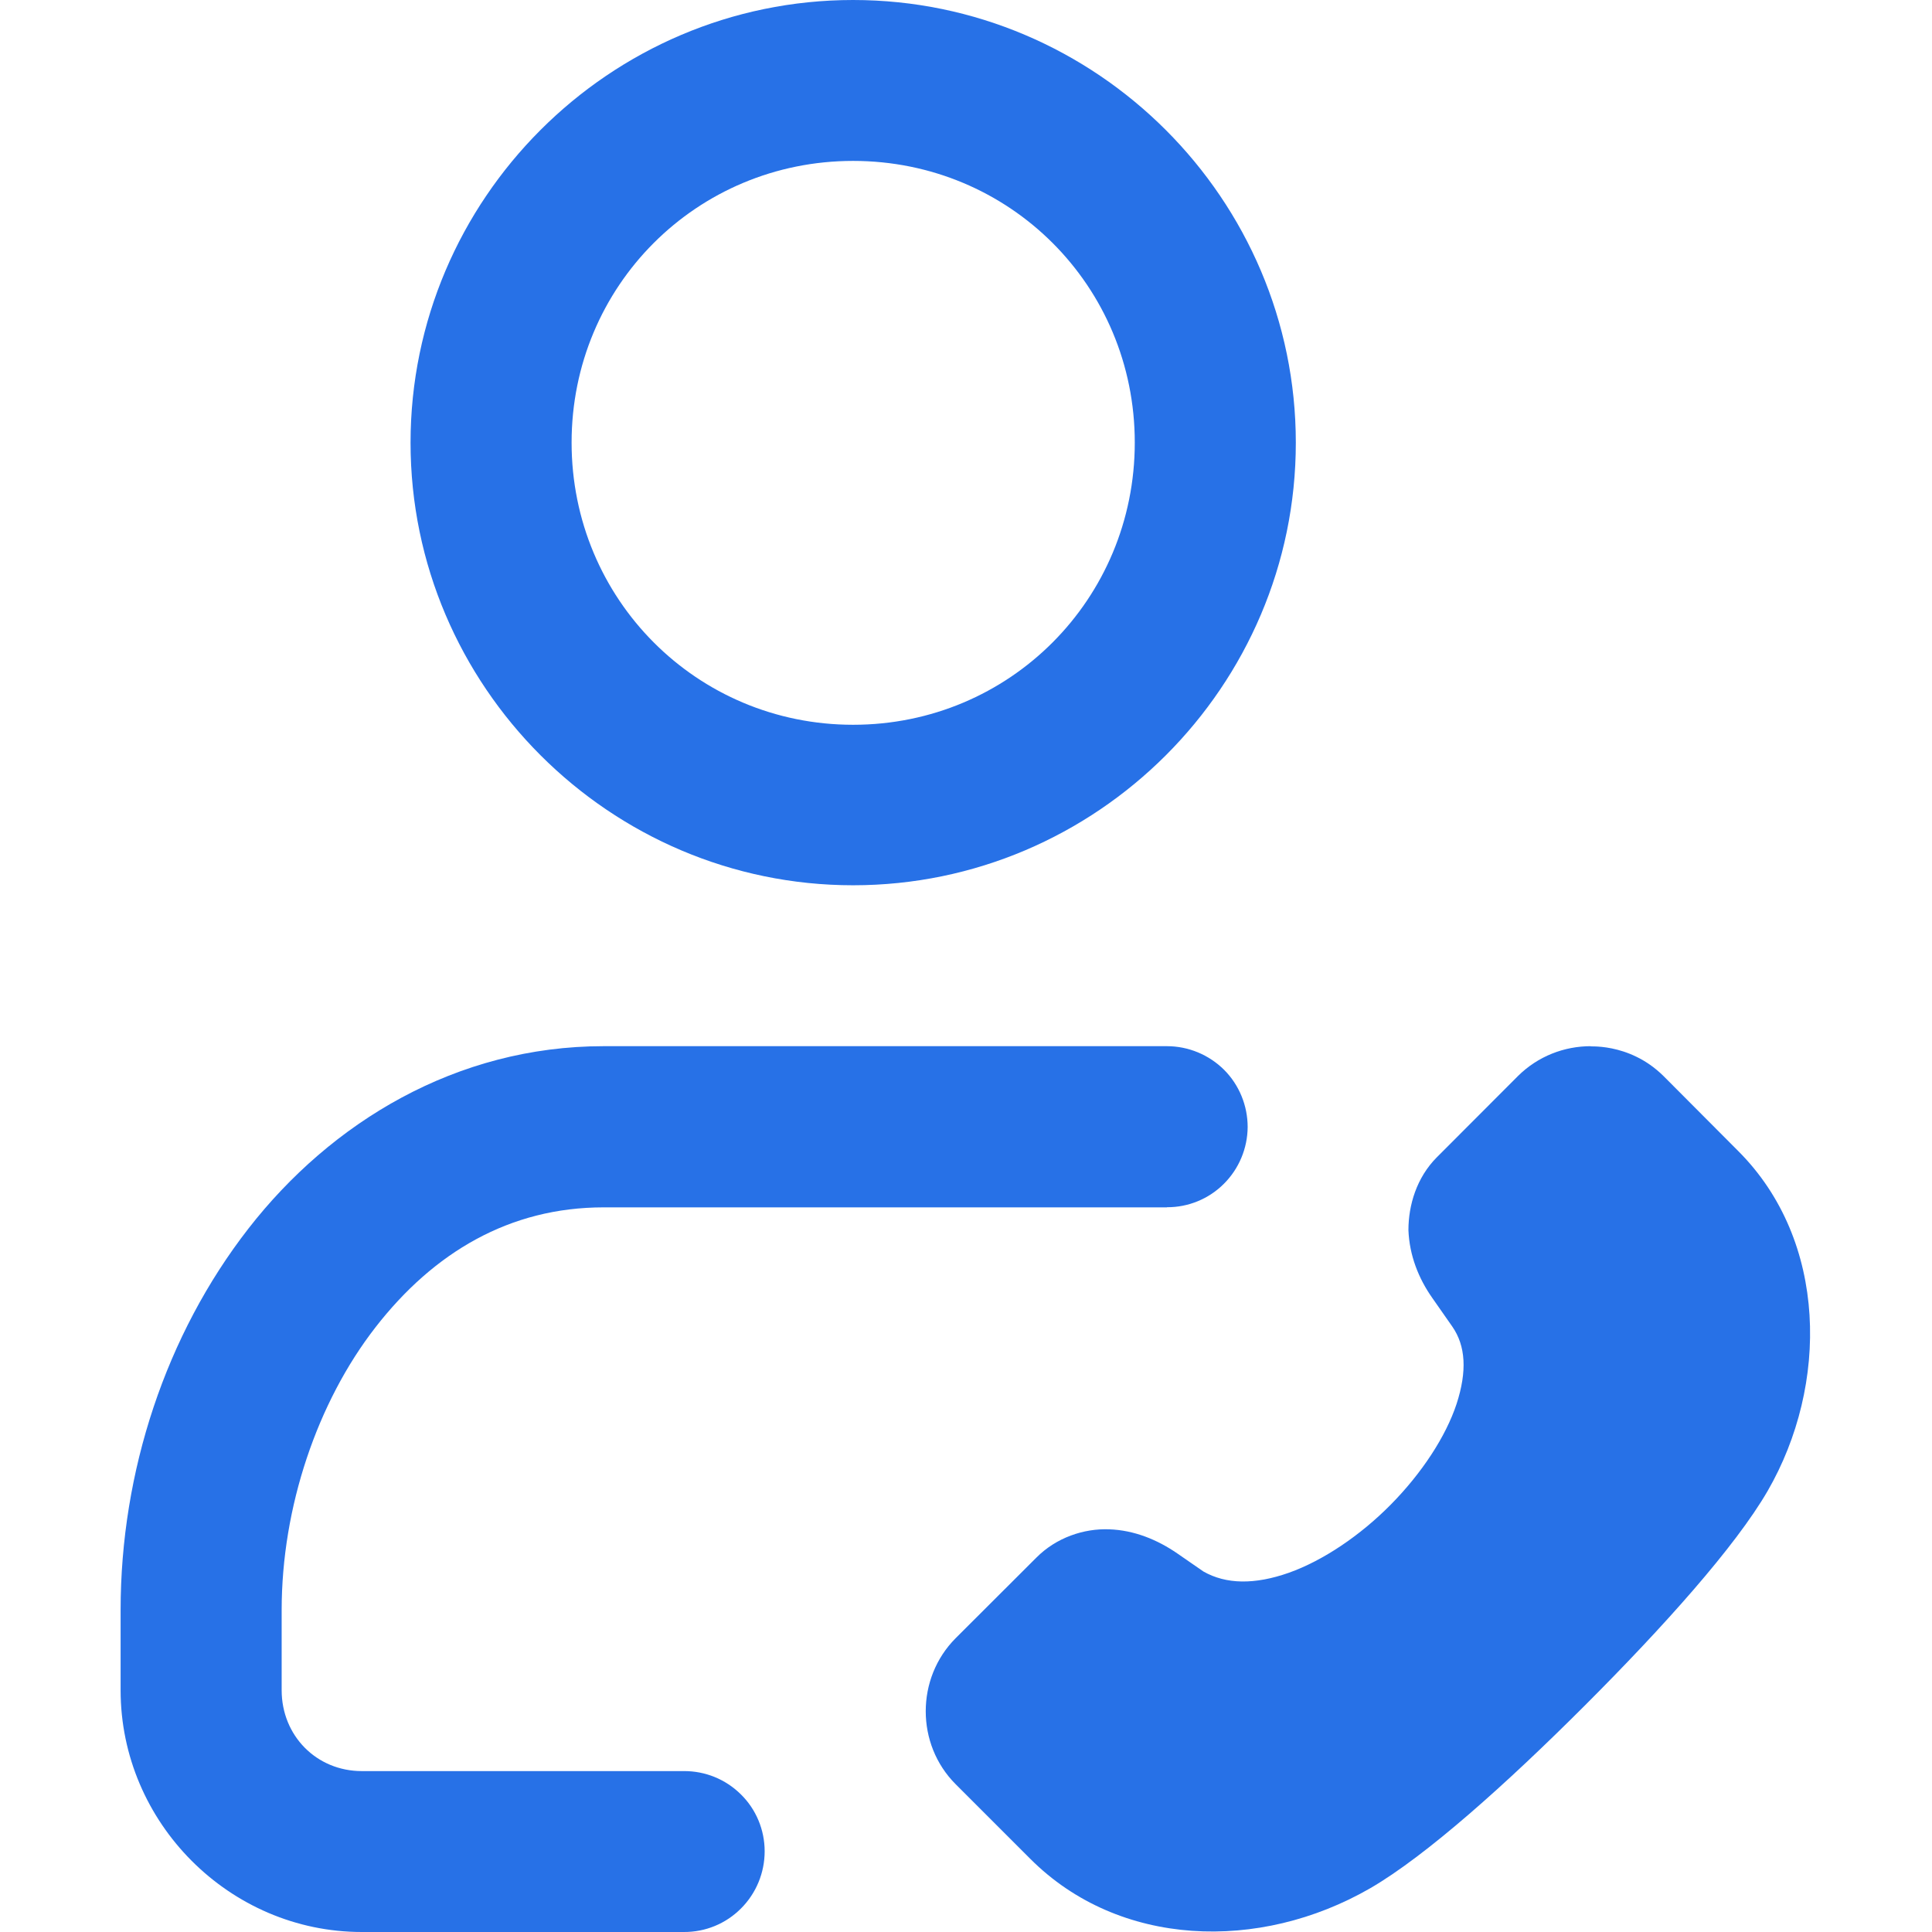 <svg width="14" height="14" viewBox="0 0 14 14" fill="none" xmlns="http://www.w3.org/2000/svg">
<path d="M6.182 0C4.417 0 2.975 1.443 2.975 3.208C2.975 4.972 4.418 6.415 6.182 6.415C7.947 6.415 9.39 4.973 9.39 3.208C9.39 1.443 7.947 0 6.182 0ZM6.182 1.166C7.316 1.166 8.223 2.072 8.223 3.207C8.223 4.341 7.317 5.252 6.182 5.252C5.048 5.252 4.142 4.341 4.142 3.207C4.142 2.073 5.048 1.166 6.182 1.166Z" fill="#2771E7"/>
<path d="M4.374 7.581C3.305 7.581 2.398 8.134 1.8 8.903C1.202 9.672 0.874 10.663 0.874 11.667V12.248C0.874 13.207 1.663 14 2.622 14H4.956H4.955C5.111 14.001 5.26 13.94 5.37 13.829C5.48 13.719 5.541 13.57 5.541 13.415C5.541 13.26 5.479 13.111 5.369 13.003C5.258 12.893 5.11 12.833 4.955 12.834H2.622C2.293 12.834 2.041 12.577 2.041 12.248V11.667C2.041 10.922 2.299 10.161 2.721 9.618C3.143 9.075 3.693 8.749 4.374 8.749H8.456V8.748C8.61 8.749 8.759 8.688 8.868 8.579C8.978 8.47 9.04 8.321 9.041 8.167C9.041 8.012 8.98 7.862 8.87 7.752C8.76 7.643 8.611 7.581 8.456 7.581L4.374 7.581Z" fill="#2771E7"/>
<path d="M12.597 8.342C13.246 8.992 13.252 10.037 12.809 10.804C12.575 11.208 12.053 11.79 11.485 12.358C10.917 12.926 10.333 13.449 9.929 13.683C9.126 14.146 8.109 14.113 7.467 13.471L6.925 12.929C6.636 12.64 6.636 12.161 6.925 11.871L7.51 11.287C7.655 11.141 7.855 11.075 8.037 11.082C8.218 11.088 8.386 11.157 8.53 11.256L8.721 11.388C8.885 11.481 9.092 11.484 9.339 11.397C9.587 11.309 9.857 11.127 10.079 10.902C10.302 10.676 10.477 10.41 10.555 10.173C10.632 9.936 10.621 9.753 10.524 9.613L10.38 9.407C10.279 9.264 10.213 9.096 10.206 8.914C10.206 8.732 10.266 8.533 10.411 8.387L10.999 7.798C11.145 7.653 11.336 7.581 11.528 7.581C11.486 7.59 11.798 7.543 12.055 7.798L12.597 8.342Z" fill="#2771E7"/>
</svg>
